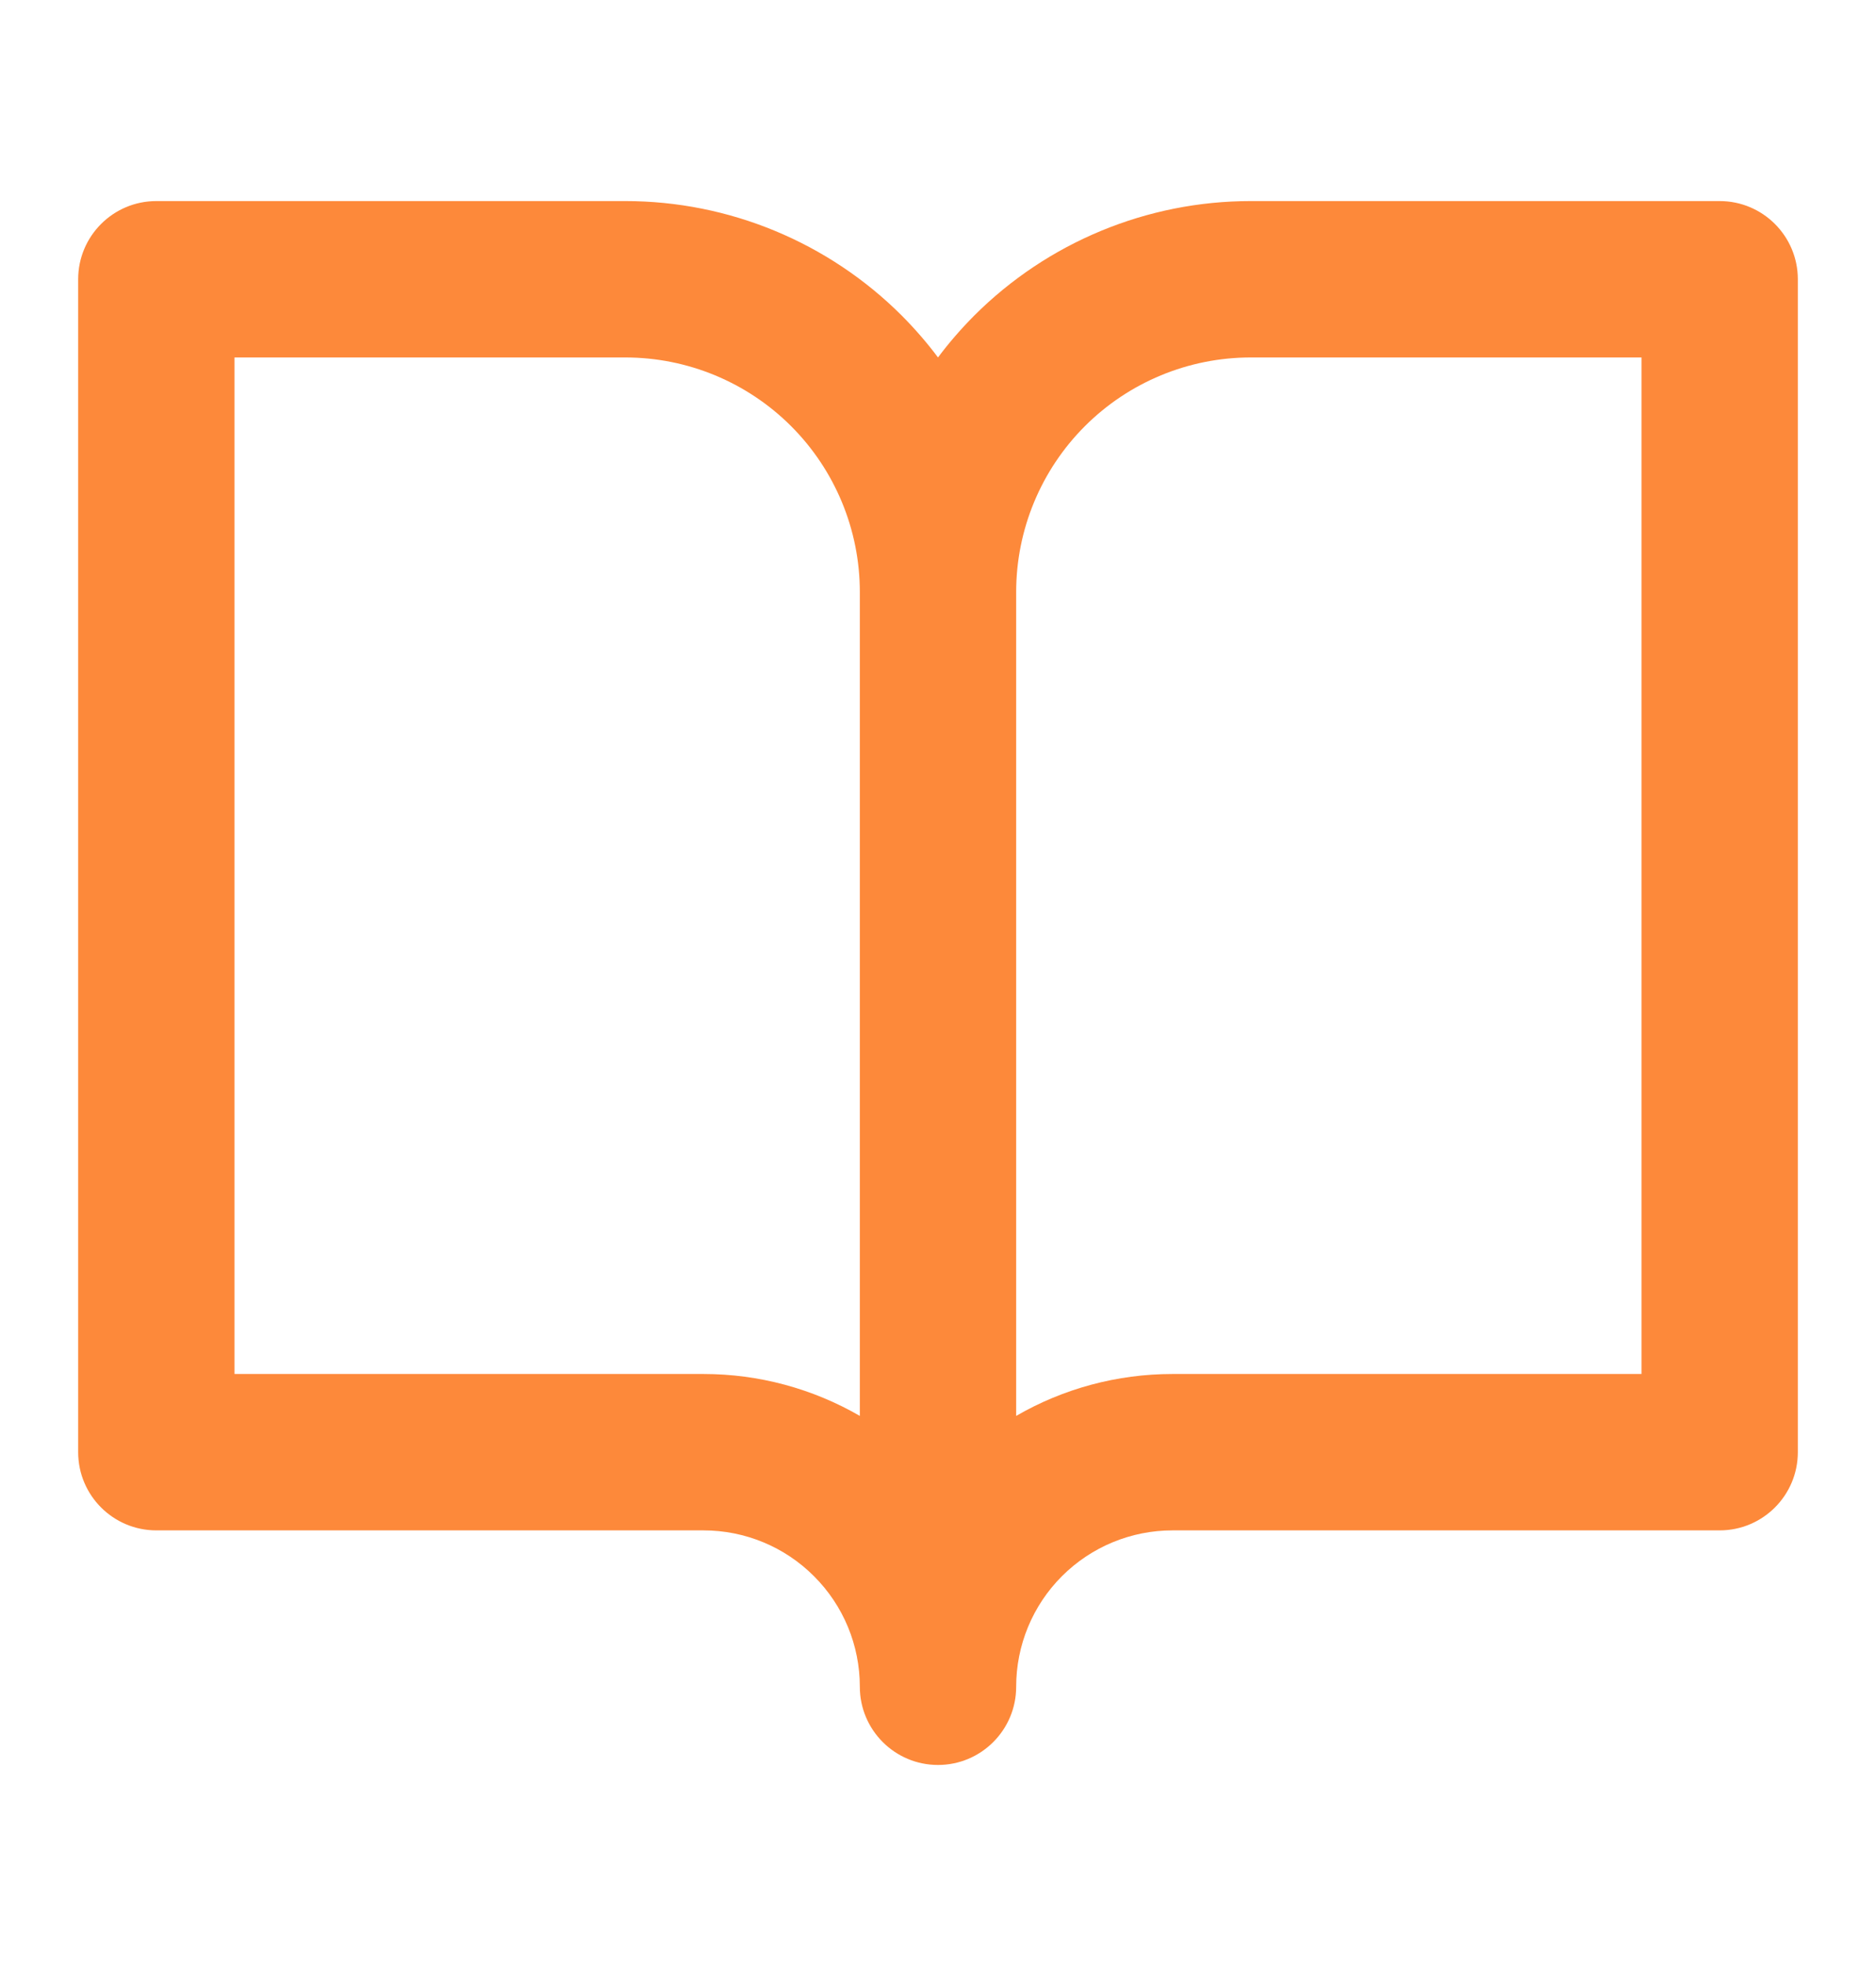 <?xml version="1.0" encoding="UTF-8"?>
<svg xmlns="http://www.w3.org/2000/svg" width="21" height="22" viewBox="0 0 21 22" fill="none">
  <path fill-rule="evenodd" clip-rule="evenodd" d="M0.875 3.125C0.875 2.642 1.267 2.25 1.75 2.25H7C8.16 2.25 9.273 2.711 10.094 3.531C10.241 3.679 10.377 3.835 10.5 4C10.623 3.835 10.759 3.679 10.906 3.531C11.727 2.711 12.84 2.25 14 2.25H19.25C19.733 2.25 20.125 2.642 20.125 3.125V16.25C20.125 16.733 19.733 17.125 19.25 17.125H13.125C12.661 17.125 12.216 17.309 11.887 17.638C11.559 17.966 11.375 18.411 11.375 18.875C11.375 19.358 10.983 19.75 10.5 19.75C10.017 19.75 9.625 19.358 9.625 18.875C9.625 18.411 9.441 17.966 9.112 17.638C8.784 17.309 8.339 17.125 7.875 17.125H1.75C1.267 17.125 0.875 16.733 0.875 16.25V3.125ZM9.625 15.844C9.097 15.539 8.495 15.375 7.875 15.375H2.625V4H7C7.696 4 8.364 4.277 8.856 4.769C9.348 5.261 9.625 5.929 9.625 6.625V15.844ZM11.375 15.844C11.902 15.539 12.505 15.375 13.125 15.375H18.375V4H14C13.304 4 12.636 4.277 12.144 4.769C11.652 5.261 11.375 5.929 11.375 6.625V15.844Z" fill="#FD893A"></path>
</svg>
